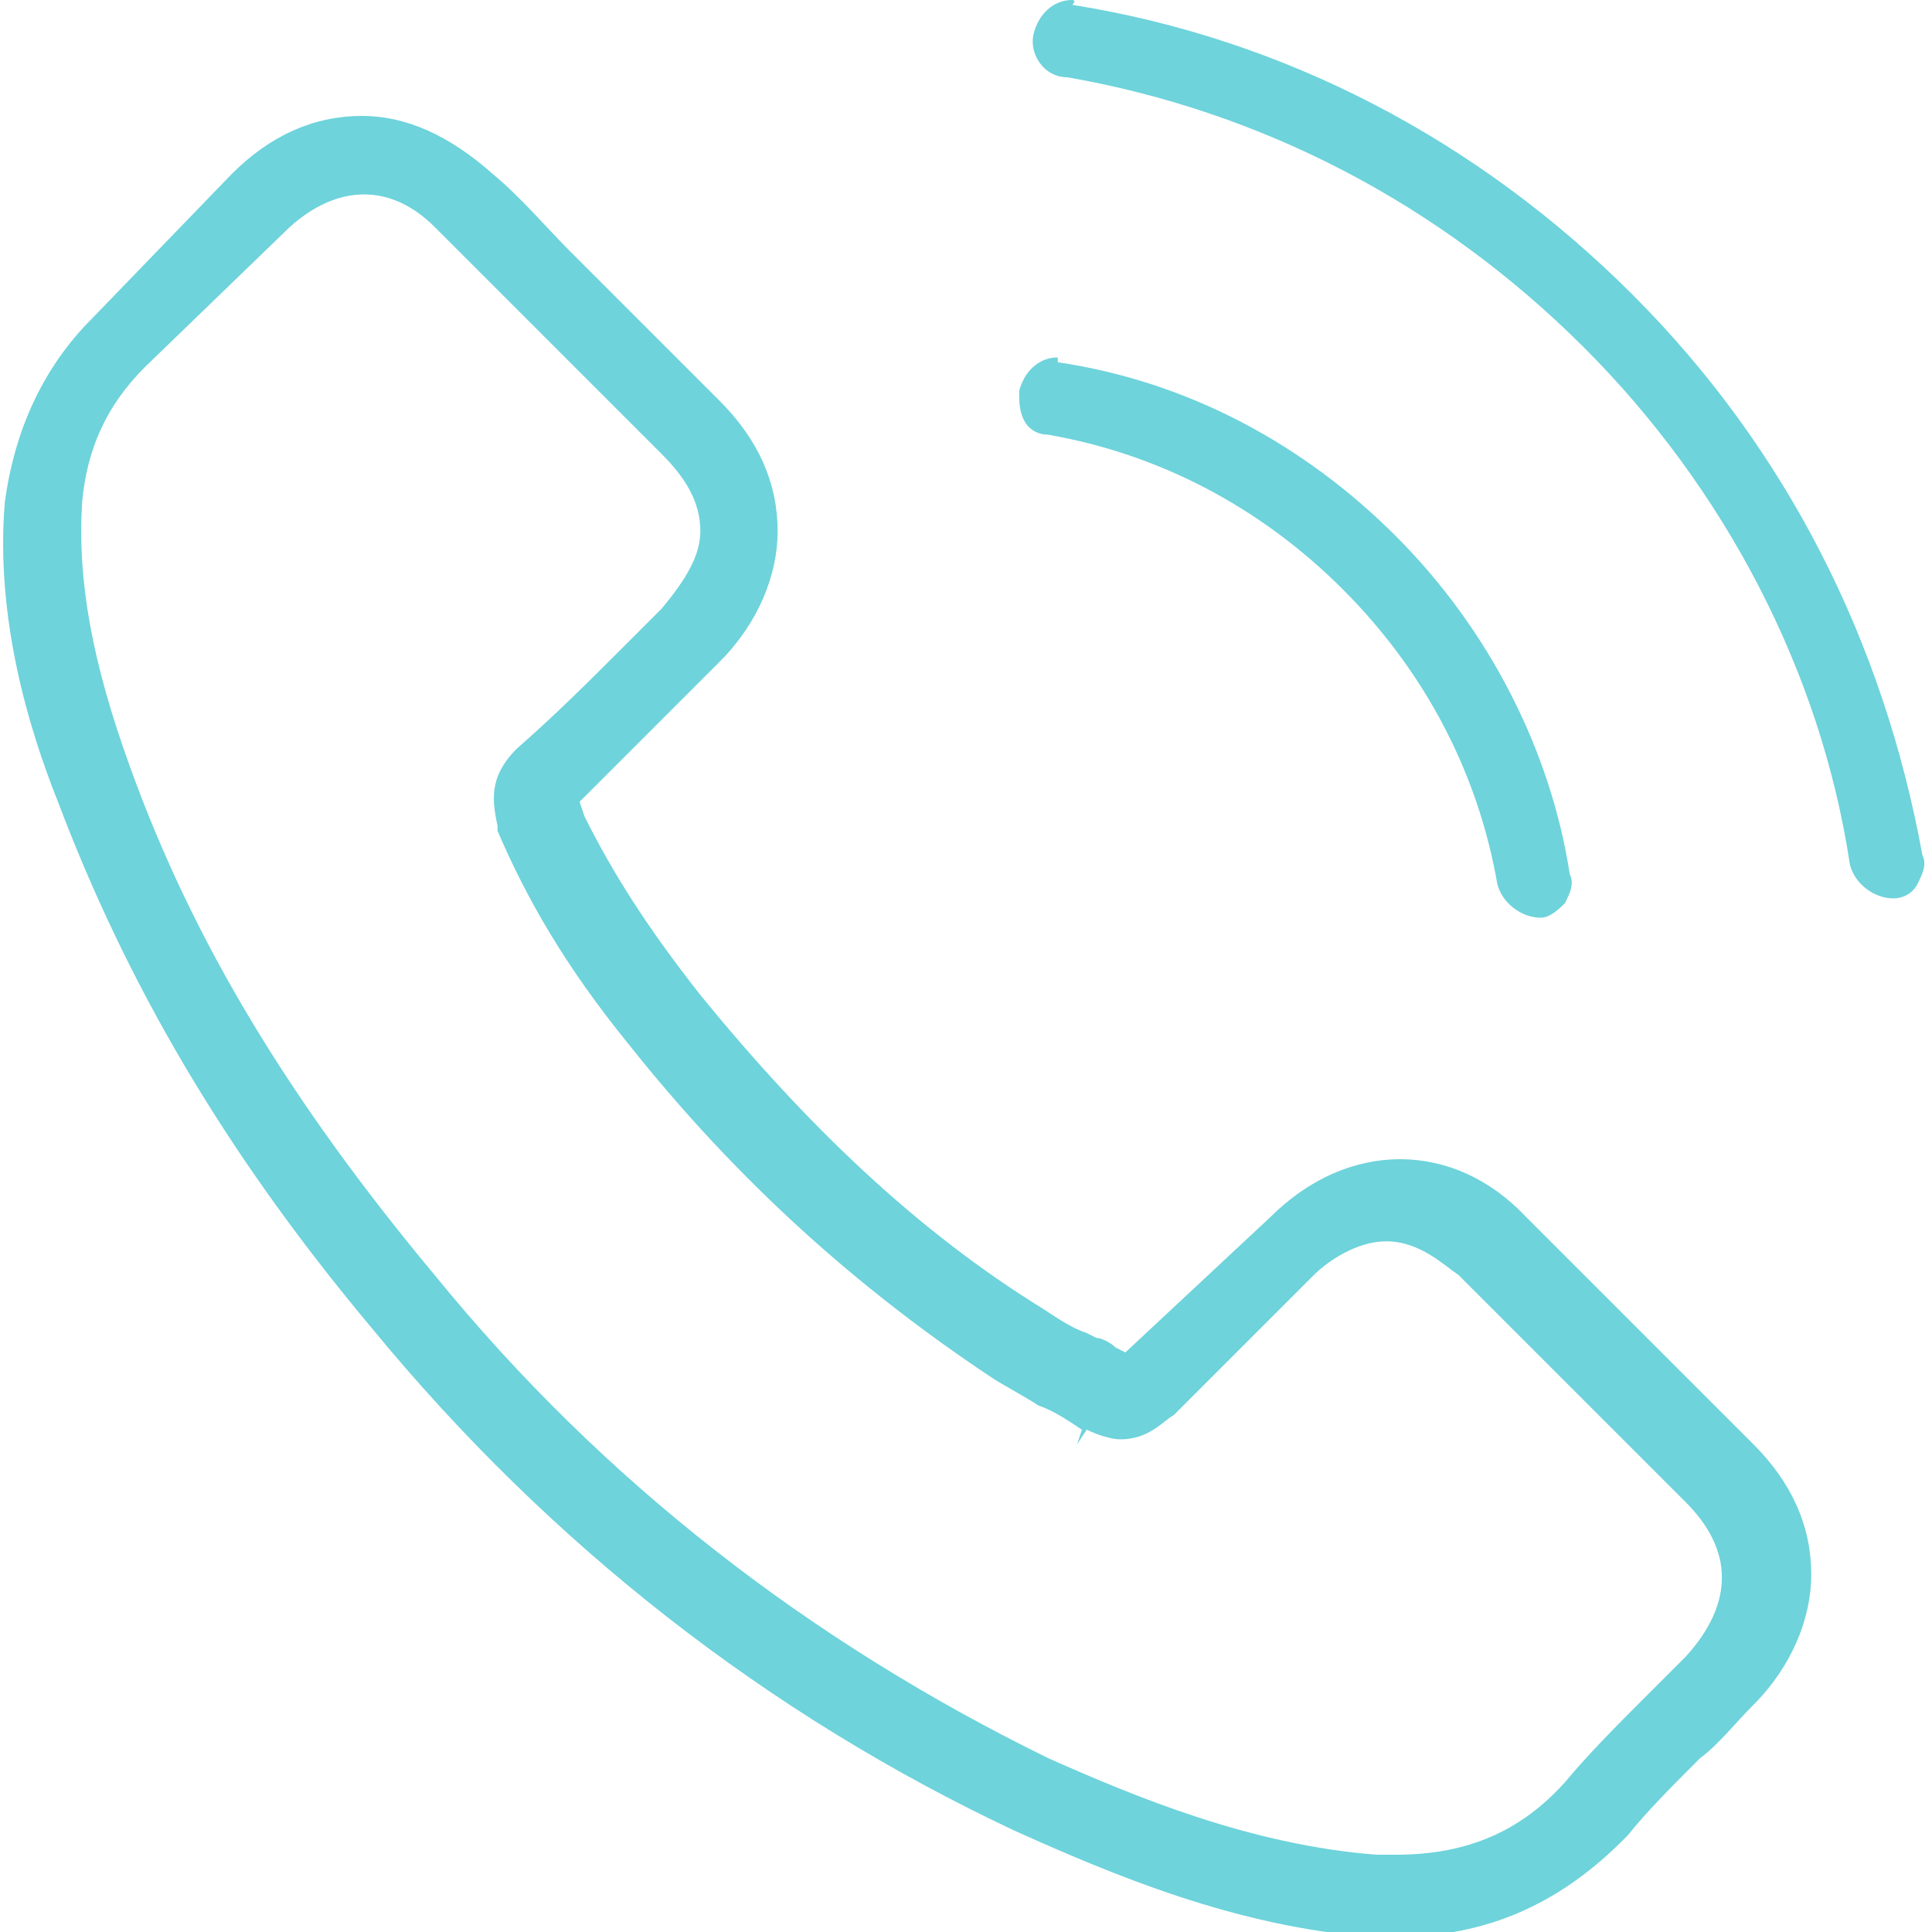 <?xml version="1.0" encoding="utf-8"?>
<!-- Generator: Adobe Illustrator 25.4.1, SVG Export Plug-In . SVG Version: 6.00 Build 0)  -->
<svg version="1.1" id="Layer_1" xmlns="http://www.w3.org/2000/svg" xmlns:xlink="http://www.w3.org/1999/xlink" x="0px" y="0px"
	 viewBox="0 0 40 40" style="enable-background:new 0 0 40 40;" xml:space="preserve">
<style type="text/css">
	.st0{fill:#6ed3db;}
</style>
<path class="st0" d="M7.5,2.4c-1,0-1.9,0.4-2.7,1.2l-2.9,3c-1,1-1.6,2.3-1.8,3.8c-0.2,2.4,0.5,4.7,1.1,6.2c1.4,3.7,3.4,7.2,6.5,10.9
	c3.7,4.5,8.2,8,13.3,10.4c2,0.9,4.6,2,7.4,2.2c0.2,0,0.4,0,0.5,0c1.9,0,3.4-0.7,4.7-2l0.1-0.1c0.4-0.5,0.9-1,1.4-1.5l0.1-0.1
	c0.4-0.3,0.7-0.7,1.1-1.1c0.8-0.8,1.2-1.8,1.2-2.7c0-1-0.4-1.9-1.2-2.7l-4.7-4.7c-1.5-1.6-3.7-1.6-5.3,0L23.3,28l-0.2-0.1
	c-0.1-0.1-0.3-0.2-0.4-0.2l-0.2-0.1c-0.3-0.1-0.6-0.3-0.9-0.5c-2.6-1.6-4.9-3.8-7.1-6.5c-1.1-1.4-1.8-2.5-2.4-3.7L12,16.6l0.2-0.2
	c0.6-0.6,1.2-1.2,1.8-1.8l0.9-0.9c0.8-0.8,1.2-1.8,1.2-2.7c0-1-0.4-1.9-1.2-2.7l-2.3-2.3c-0.3-0.3-0.6-0.6-0.8-0.8
	c-0.5-0.5-1-1.1-1.6-1.6C9.3,2.8,8.4,2.4,7.5,2.4z M28.9,38.4c-0.1,0-0.3,0-0.4,0c-2.6-0.2-5-1.2-6.8-2c-4.9-2.4-9.2-5.7-12.7-10
	C6,22.8,4,19.5,2.7,15.9c-0.8-2.2-1.1-3.9-1-5.5c0.1-1.1,0.5-2,1.3-2.8L6,4.7c1-0.9,2.1-0.9,3,0c0.5,0.5,1,1,1.6,1.6l0.8,0.8
	l2.3,2.3c0.5,0.5,0.8,1,0.8,1.6c0,0.5-0.3,1-0.8,1.6l-0.3,0.3c-0.2,0.2-0.3,0.3-0.5,0.5c-0.7,0.7-1.4,1.4-2.2,2.1
	c-0.6,0.6-0.5,1.1-0.4,1.6l0,0.1c0.6,1.4,1.4,2.8,2.7,4.4c2.3,2.9,4.8,5.1,7.5,6.9c0.3,0.2,0.7,0.4,1,0.6c0.3,0.1,0.6,0.3,0.9,0.5
	l-0.1,0.3l0.2-0.3c0.2,0.1,0.5,0.2,0.7,0.2c0.6,0,0.9-0.4,1.1-0.5l2.9-2.9c0.3-0.3,0.9-0.7,1.5-0.7c0.7,0,1.2,0.5,1.5,0.7l4.7,4.7
	c1,1,1,2.1,0,3.2c-0.3,0.3-0.6,0.6-0.9,0.9L34,35.2c-0.5,0.5-1.1,1.1-1.6,1.7C31.5,37.9,30.4,38.4,28.9,38.4z M21.9,7.4
	c-0.4,0-0.7,0.3-0.8,0.7c0,0.2,0,0.4,0.1,0.6C21.3,8.9,21.5,9,21.7,9c2.3,0.4,4.4,1.5,6.1,3.2c1.7,1.7,2.8,3.8,3.2,6.1
	c0.1,0.4,0.5,0.7,0.9,0.7c0.2,0,0.4-0.2,0.5-0.3c0.1-0.2,0.2-0.4,0.1-0.6c-0.4-2.6-1.7-5.1-3.6-7c-1.9-1.9-4.3-3.2-7-3.6
	C21.9,7.4,21.9,7.4,21.9,7.4z M22.2,0c-0.4,0-0.7,0.3-0.8,0.7c-0.1,0.4,0.2,0.9,0.7,0.9c4,0.7,7.7,2.6,10.7,5.6
	c2.9,2.9,4.9,6.7,5.5,10.7c0.1,0.4,0.5,0.7,0.9,0.7c0.2,0,0.4-0.1,0.5-0.3c0.1-0.2,0.2-0.4,0.1-0.6c-0.8-4.4-2.8-8.4-6-11.6
	c-3.2-3.2-7.2-5.3-11.6-6C22.3,0,22.2,0,22.2,0z"/>
</svg>
